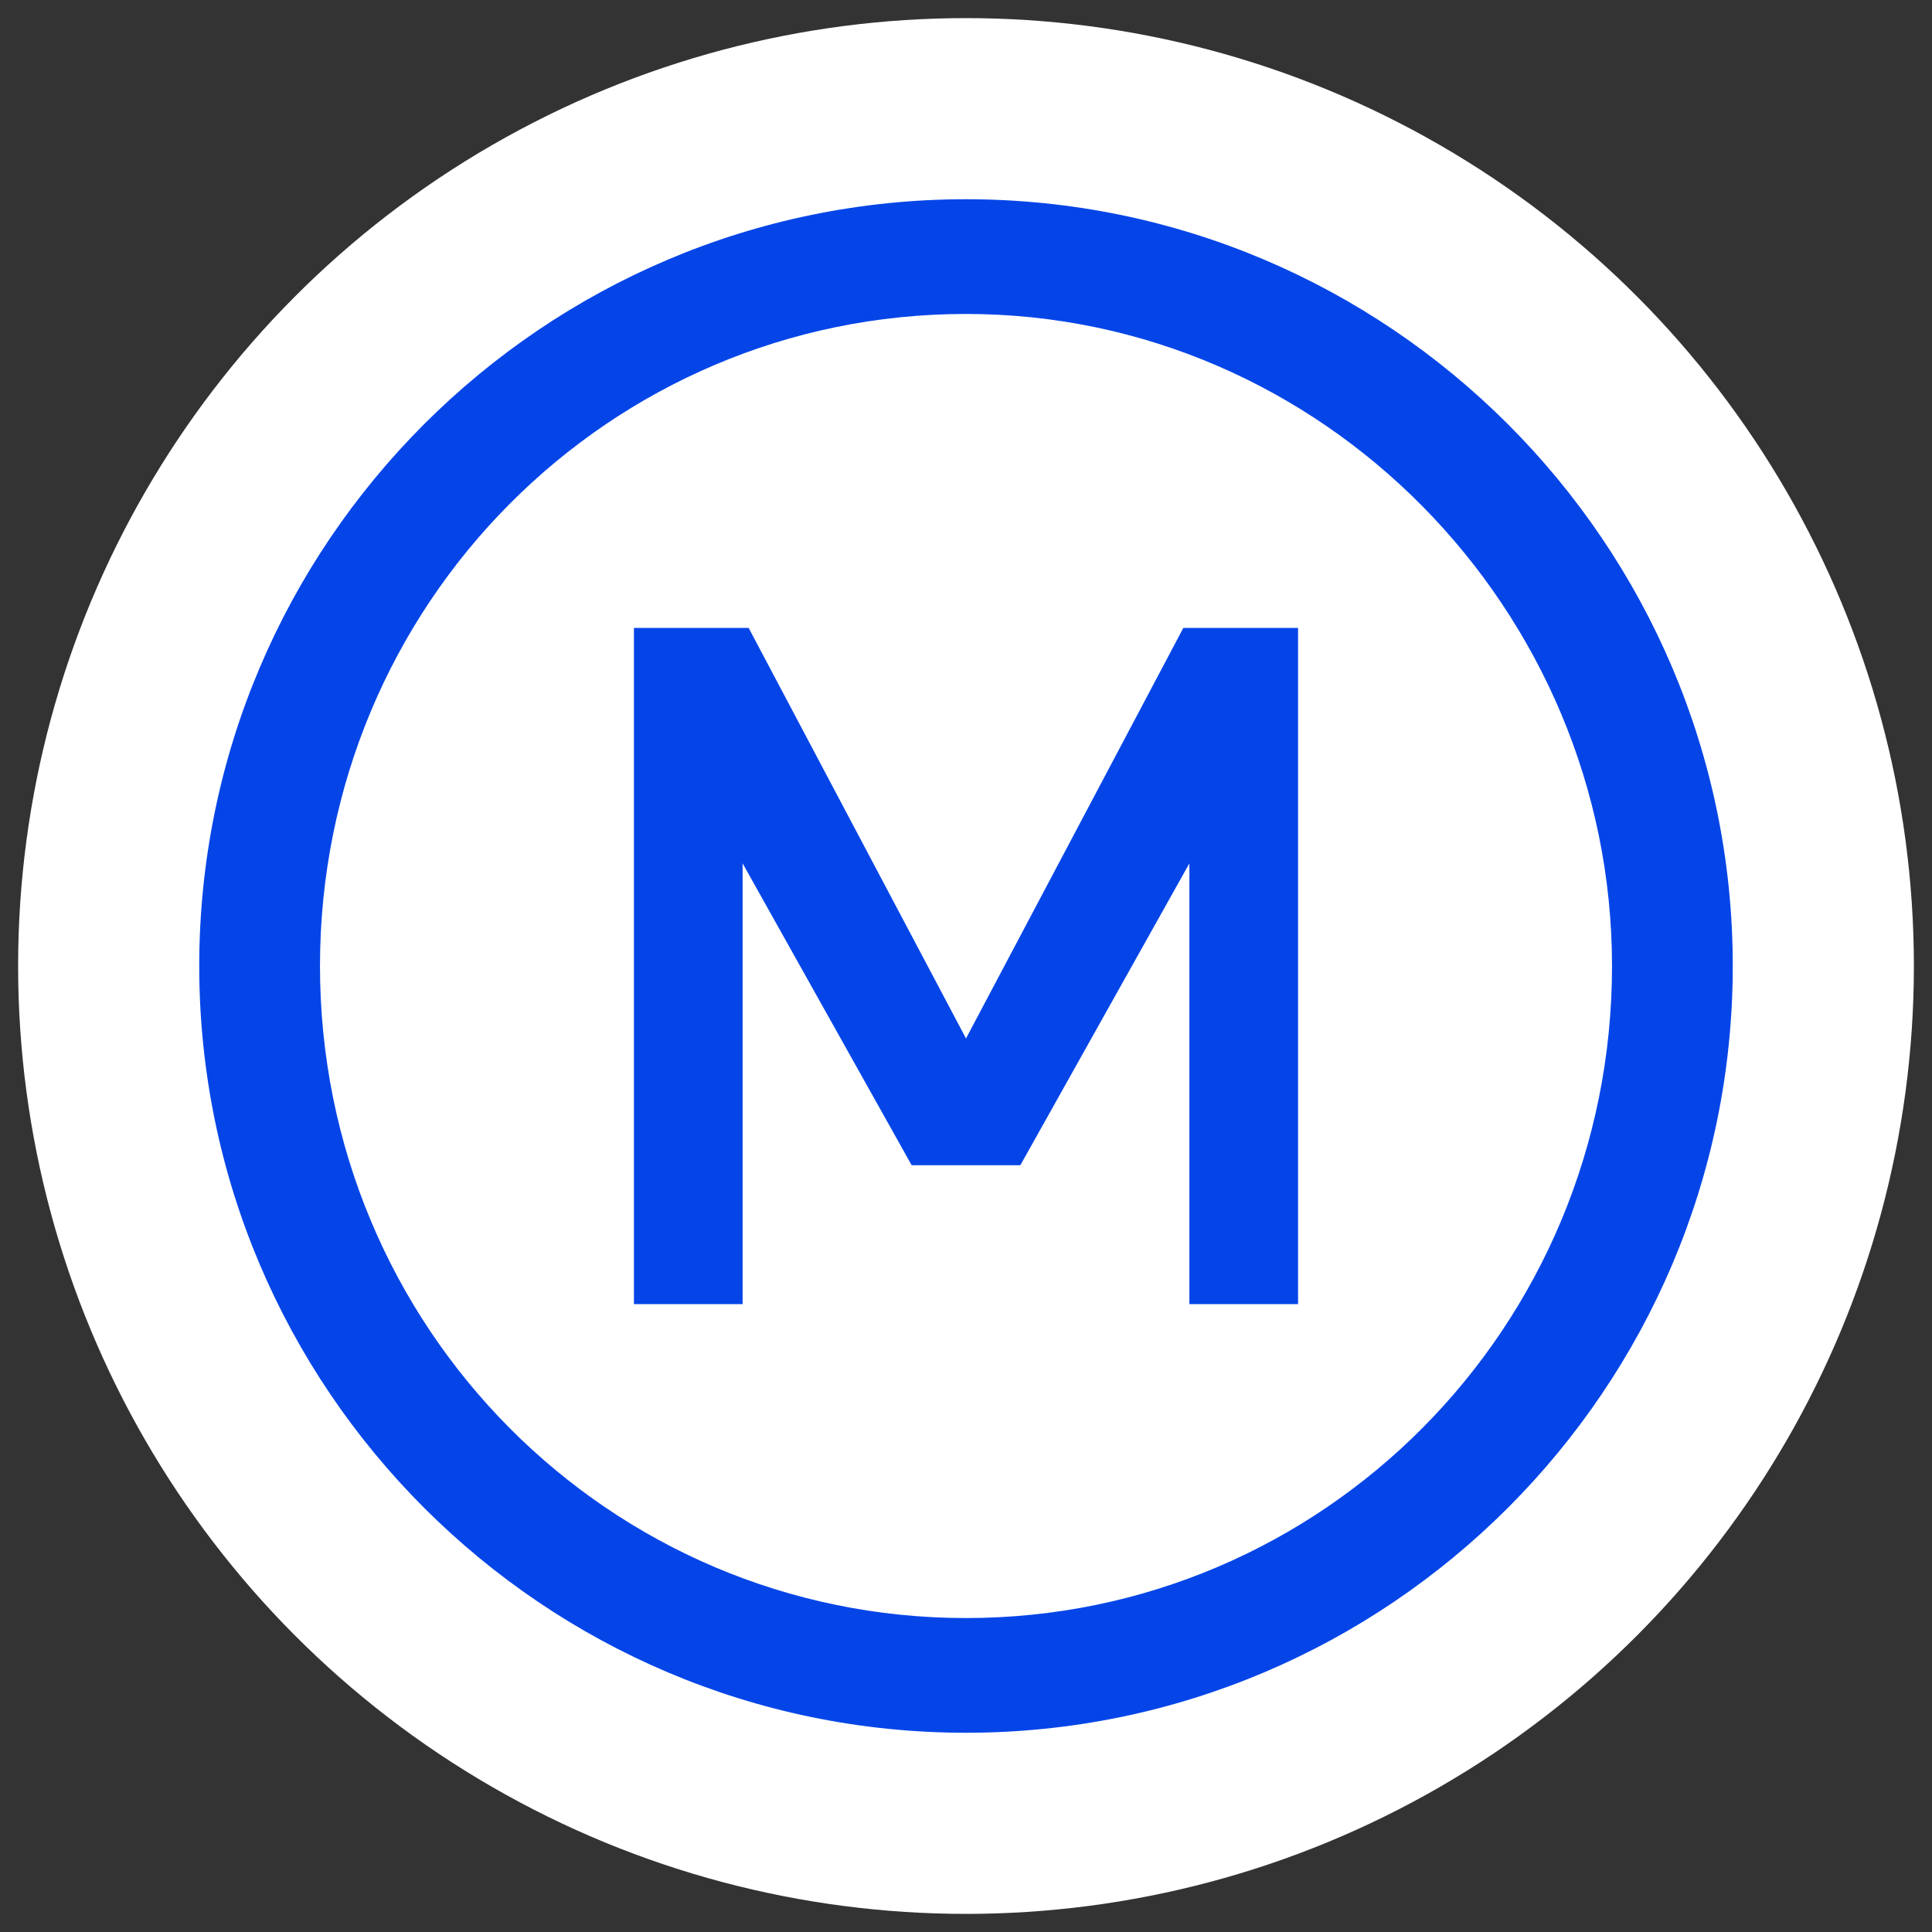 <?xml version="1.0" encoding="utf-8"?>
<!-- Generator: Adobe Illustrator 28.3.0, SVG Export Plug-In . SVG Version: 6.00 Build 0)  -->
<svg version="1.1" id="Livello_1" xmlns="http://www.w3.org/2000/svg" xmlns:xlink="http://www.w3.org/1999/xlink" x="0px" y="0px"
	 viewBox="0 0 32 32" style="enable-background:new 0 0 32 32;" xml:space="preserve">
<rect x="0" y="0" width="32" height="32" fill="#333333" stroke="none"/>
<style type="text/css">
	.st0{fill:#FFFFFF;}
	.st1{fill:#0545E8;}
</style>
<circle class="st0" cx="16" cy="16" r="15.7"/>
<g>
	<path class="st1" d="M16,3.3C9,3.3,3.3,9,3.3,16S9,28.7,16,28.7S28.7,23,28.7,16S23,3.3,16,3.3z M16,26.8C10.1,26.8,5.3,22,5.3,16
		S10.1,5.2,16,5.2S26.7,10.1,26.7,16C26.7,22,21.9,26.8,16,26.8z"/>
	<polygon class="st1" points="16,17.2 12.4,10.4 10.5,10.4 10.5,21.6 12.3,21.6 12.3,14.3 15.1,19.3 16.9,19.3 19.7,14.3 19.7,21.6 
		21.5,21.6 21.5,10.4 19.6,10.4 	"/>
</g>
</svg>
